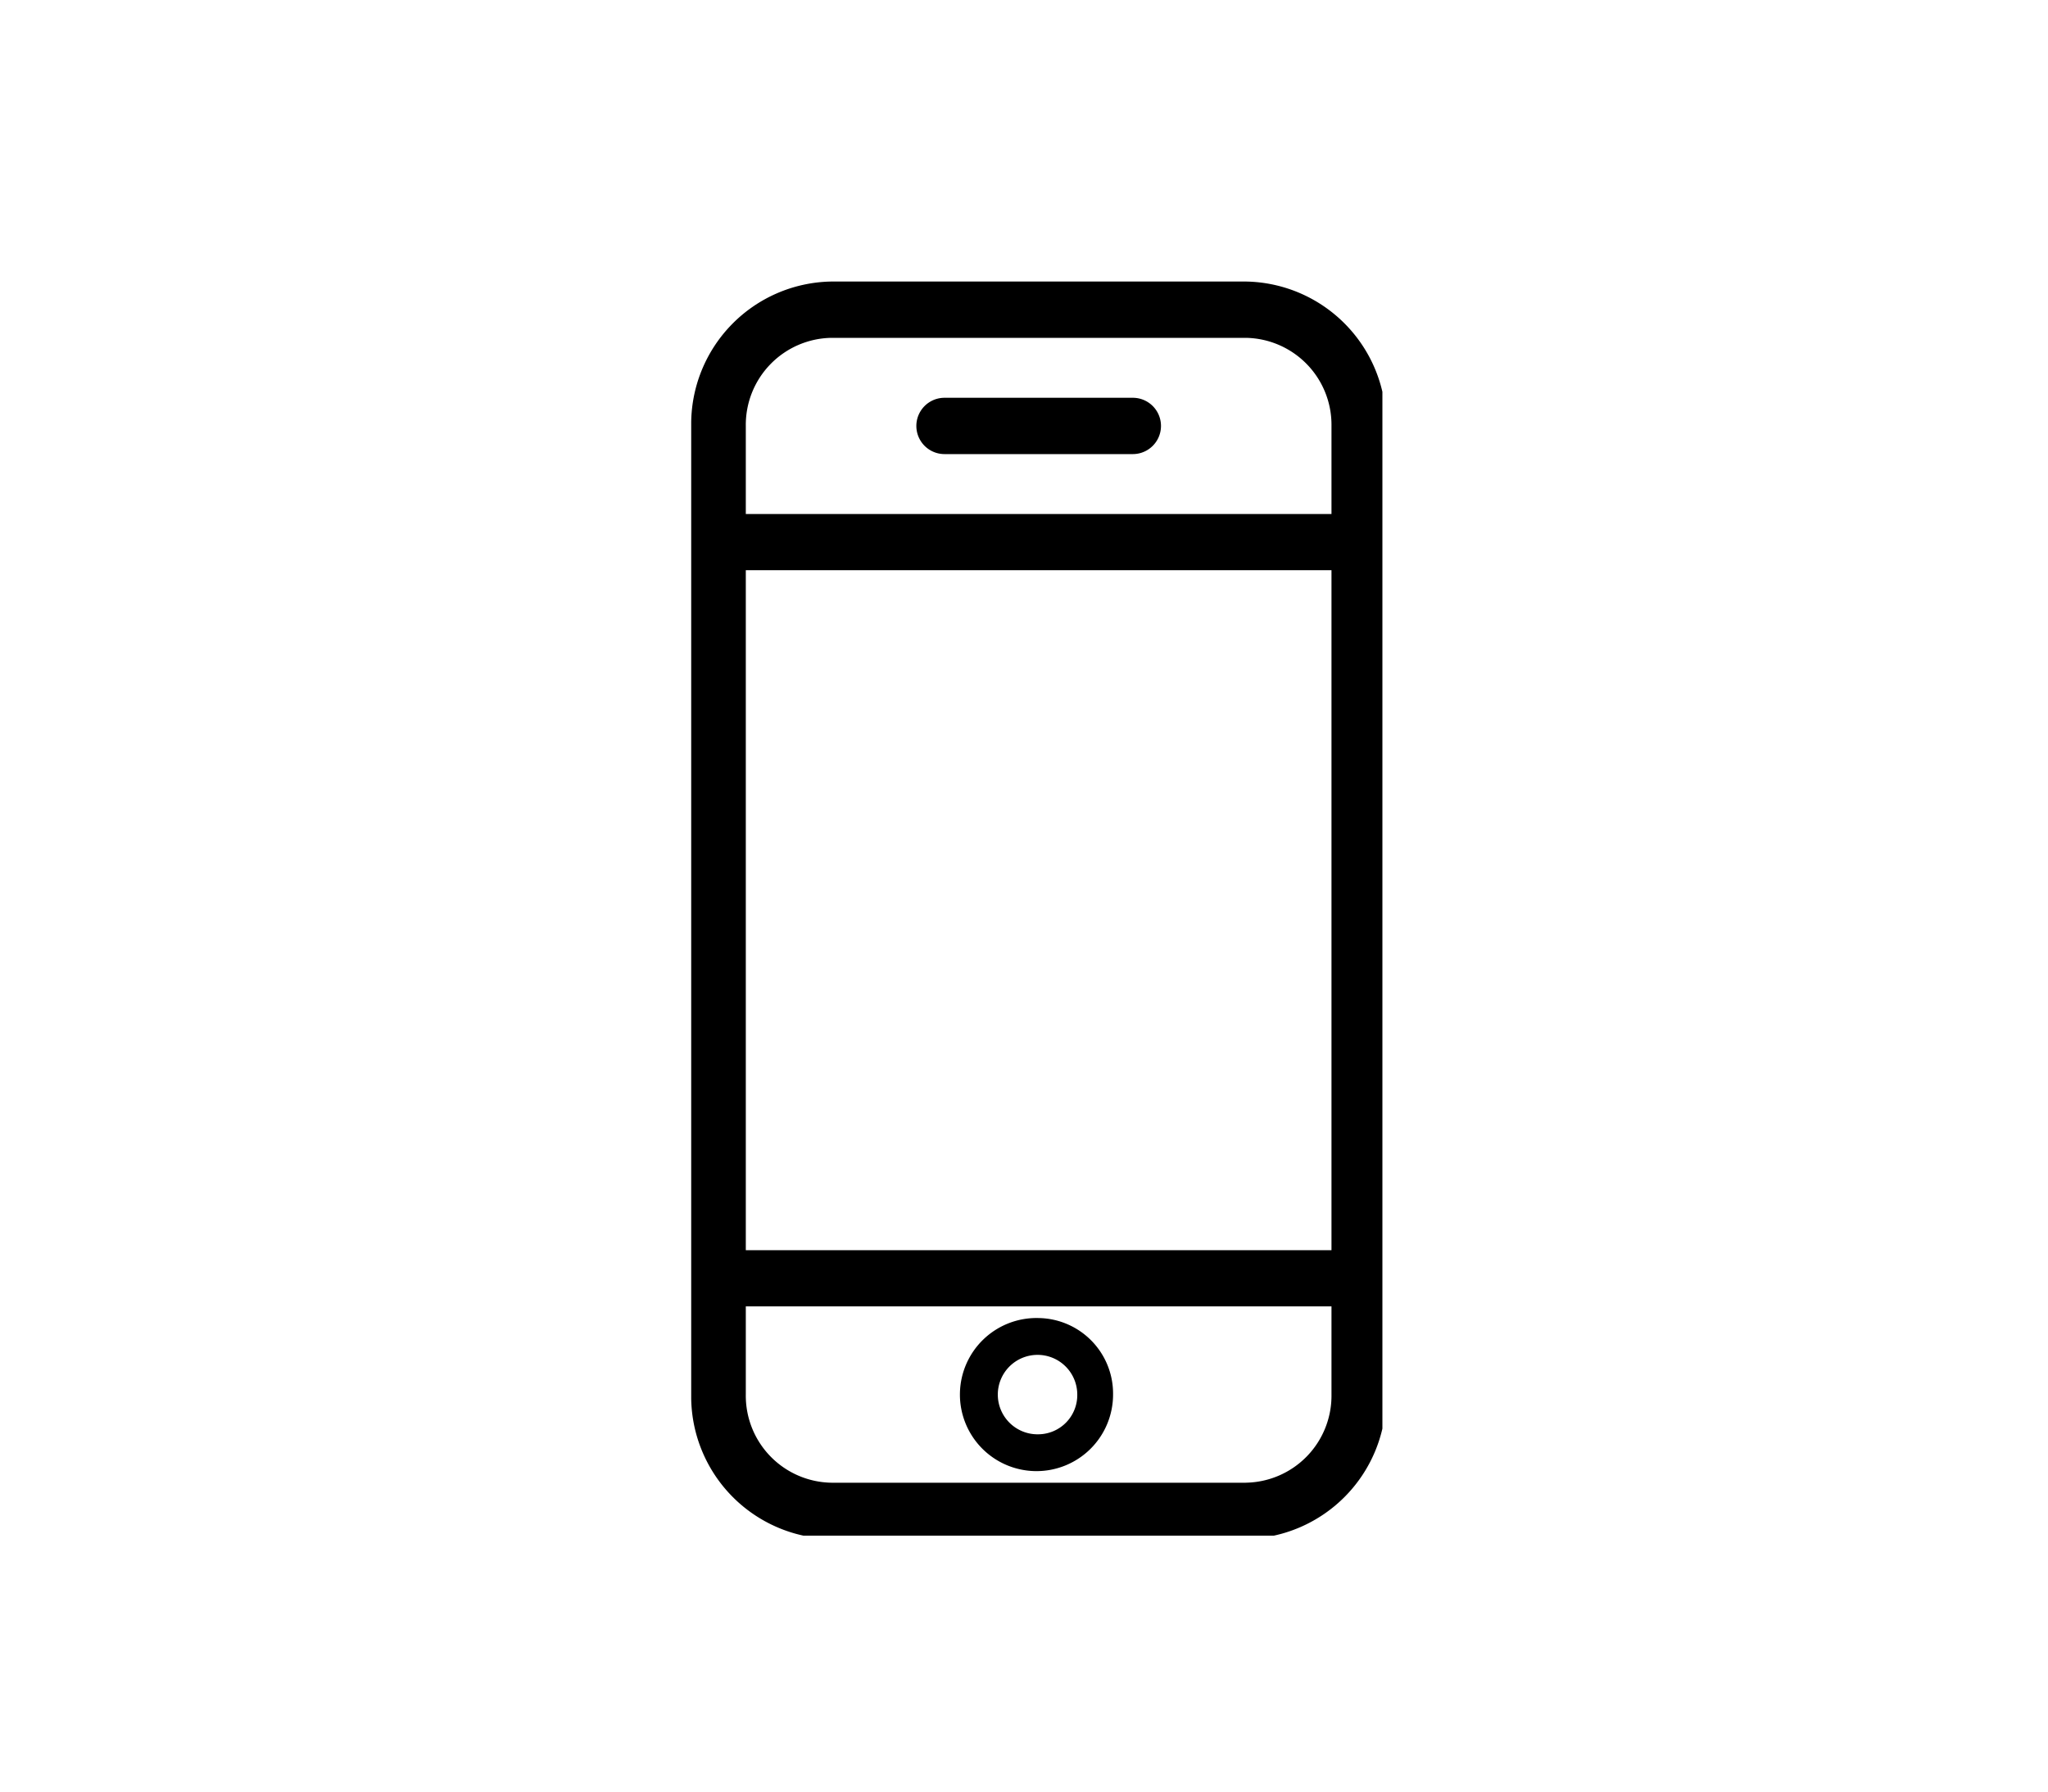 <svg xmlns="http://www.w3.org/2000/svg" xmlns:xlink="http://www.w3.org/1999/xlink" width="80" height="70" viewBox="0 0 80 70">
  <defs>
    <clipPath id="clip-path">
      <rect id="Rectangle_109" data-name="Rectangle 109" width="27" height="49" fill="none"/>
    </clipPath>
  </defs>
  <g id="Group_144" data-name="Group 144" transform="translate(-480 -2325)">
    <rect id="Rectangle_131" data-name="Rectangle 131" width="80" height="70" transform="translate(480 2325)" fill="#fff"/>
    <g id="Group_134" data-name="Group 134" transform="translate(-58 31)">
      <g id="Group_117" data-name="Group 117" transform="translate(565 2305)">
        <g id="Group_116" data-name="Group 116" clip-path="url(#clip-path)">
          <path id="Path_145" data-name="Path 145" d="M21.664,0H5.48A5.568,5.568,0,0,0,0,5.639V43.488a5.568,5.568,0,0,0,5.48,5.639H21.664a5.568,5.568,0,0,0,5.48-5.639V5.639A5.568,5.568,0,0,0,21.664,0m0,46.932H5.48a3.4,3.4,0,0,1-3.347-3.444V40.043H25.011v3.444a3.4,3.4,0,0,1-3.347,3.444m3.347-9.084H2.133V11.279H25.011ZM5.48,2.2H21.664a3.4,3.4,0,0,1,3.347,3.444V9.084H2.133V5.639A3.4,3.4,0,0,1,5.48,2.2"/>
          <path id="Path_146" data-name="Path 146" d="M121.067,62.2h7.356a1.1,1.1,0,0,0,0-2.2h-7.356a1.1,1.1,0,0,0,0,2.2" transform="translate(-111.172 -55.458)"/>
          <path id="Path_147" data-name="Path 147" d="M147.906,535a2.991,2.991,0,1,0,2.906,2.99,2.952,2.952,0,0,0-2.906-2.99m0,4.542a1.552,1.552,0,1,1,1.508-1.552,1.532,1.532,0,0,1-1.508,1.552" transform="translate(-134.333 -494.502)"/>
        </g>
      </g>
      <rect id="Rectangle_126" data-name="Rectangle 126" width="27" height="49" transform="translate(565 2305)" fill="none"/>
    </g>
  </g>
</svg>
